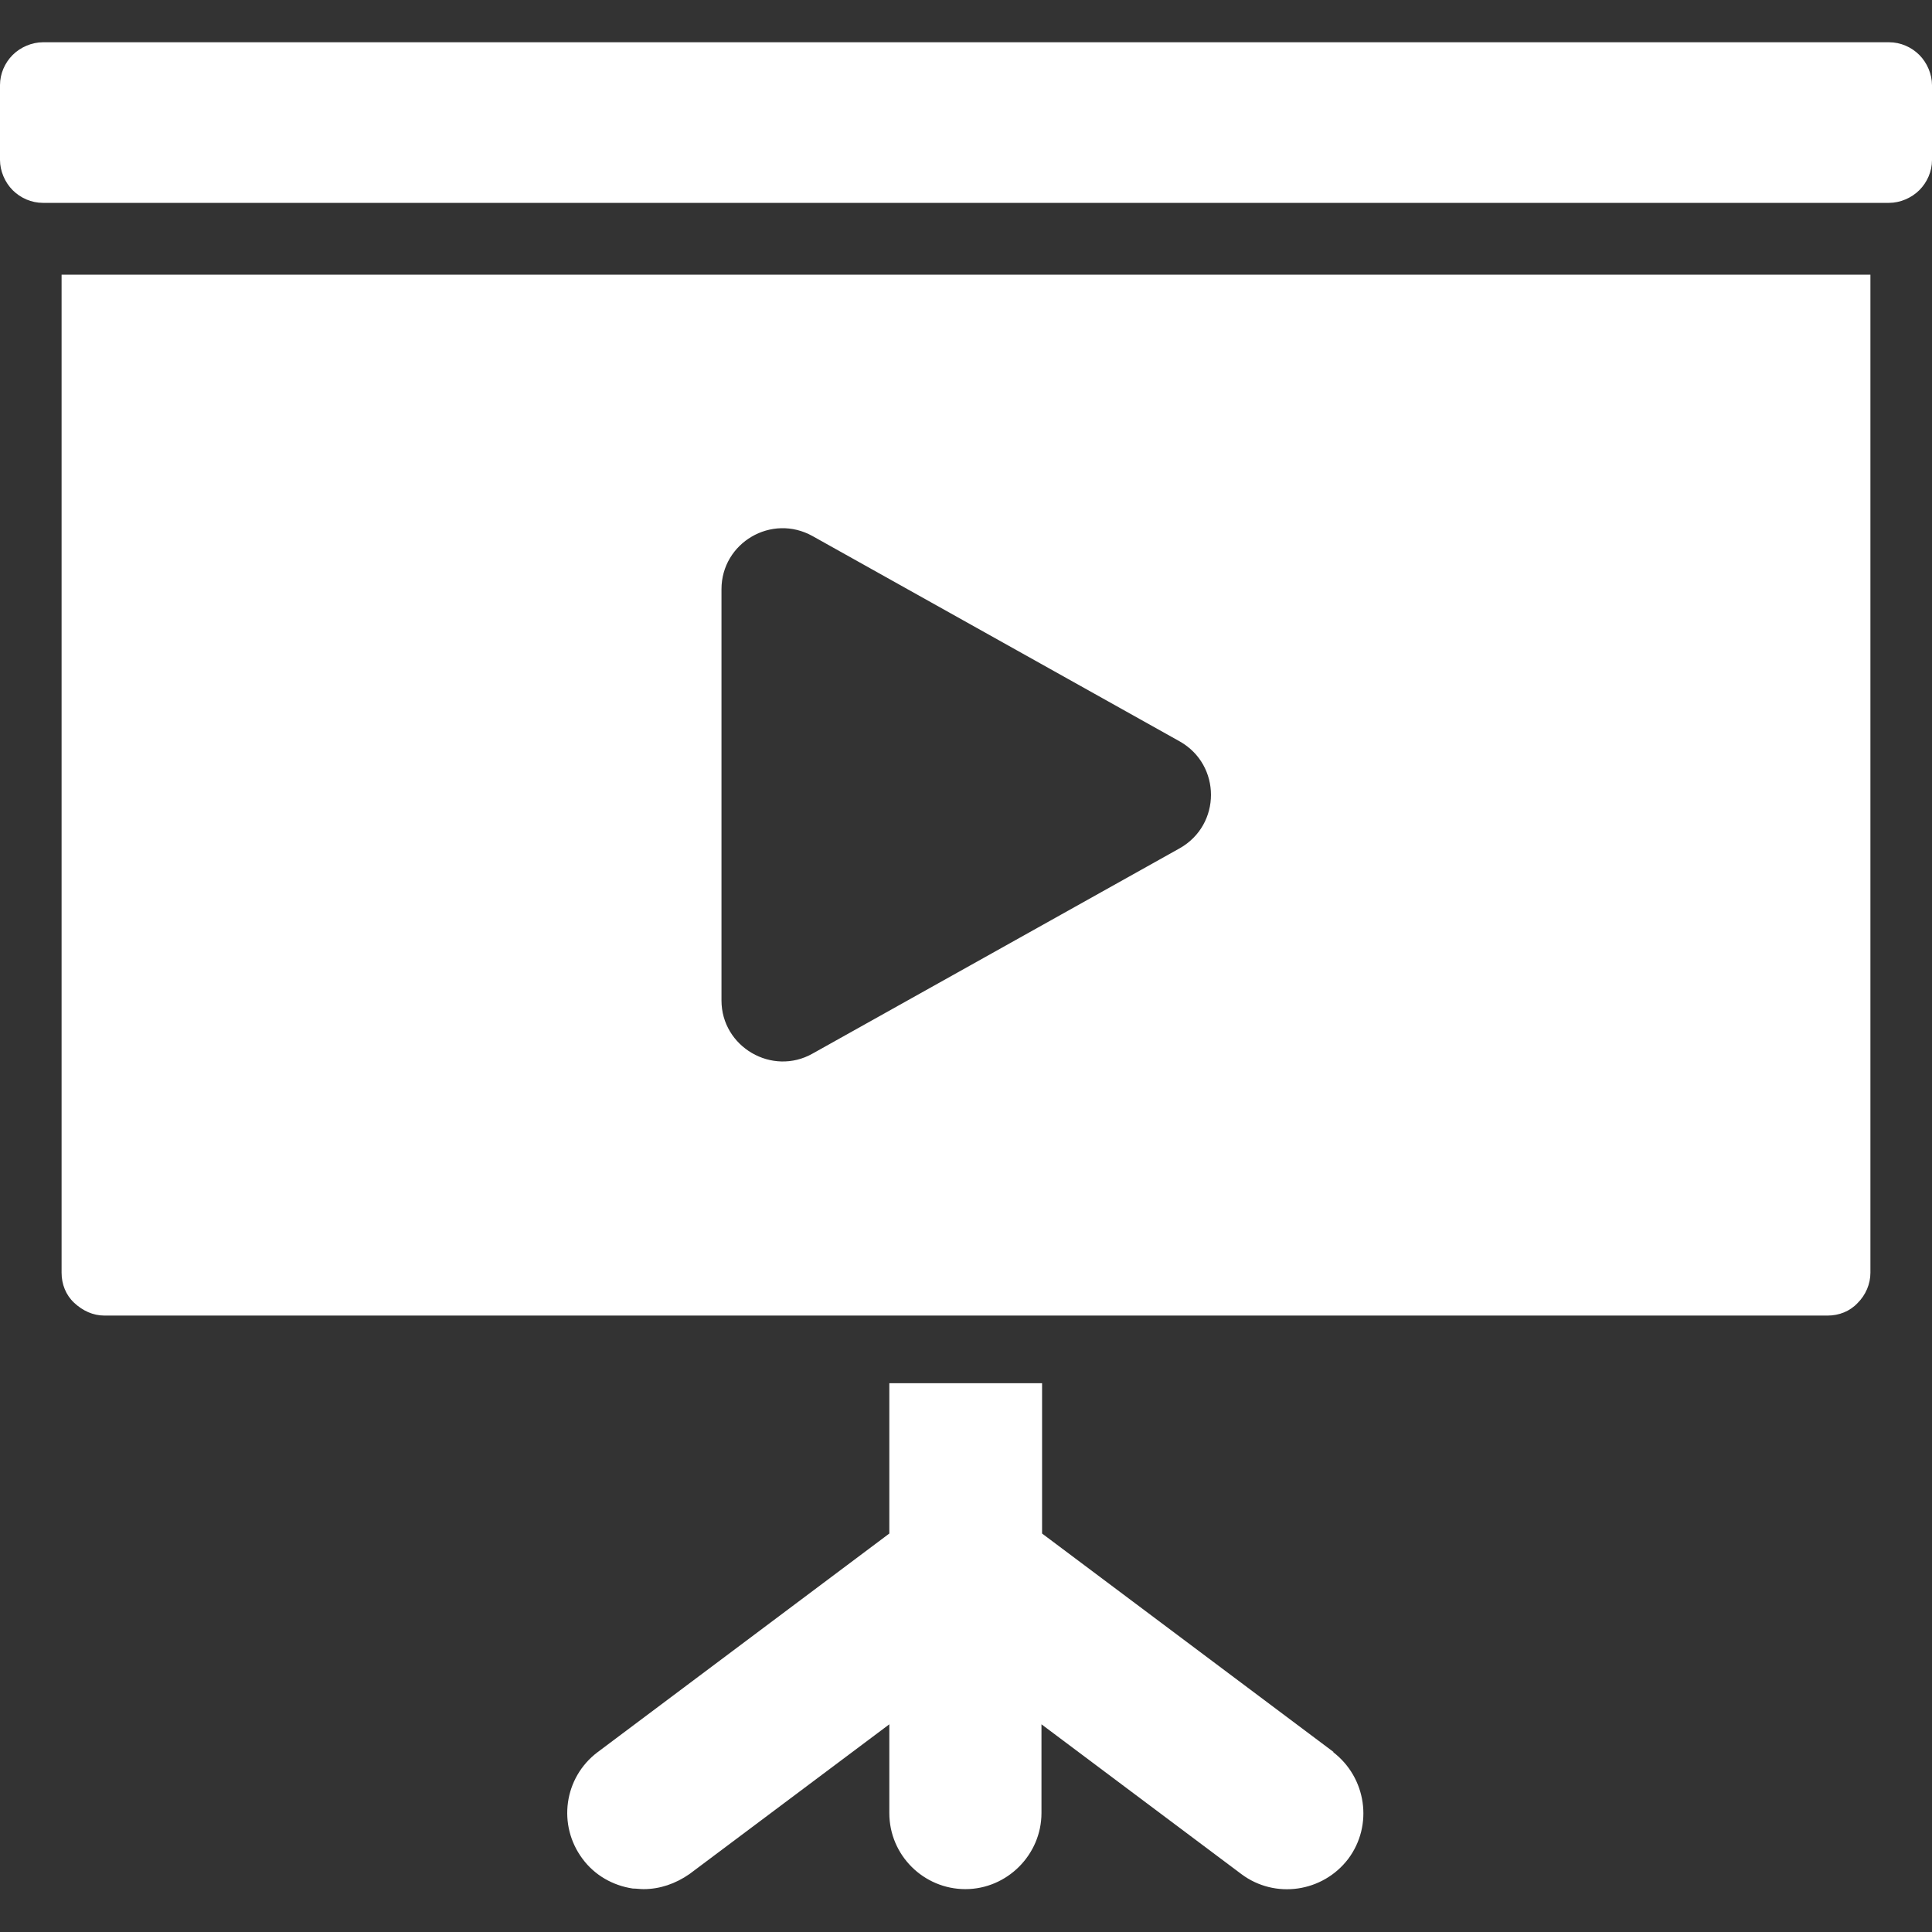 <?xml version="1.0" encoding="UTF-8"?>
<svg id="Layer_1" xmlns="http://www.w3.org/2000/svg" version="1.1" viewBox="0 0 32 32">
  <rect x="0" y="0" width="32" height="32" fill="#333333" stroke="none"/>
  <!-- Generator: Adobe Illustrator 29.8.2, SVG Export Plug-In . SVG Version: 2.1.1 Build 3)  -->
  <defs>
    <style>
      .st0 {
        fill-rule: evenodd;
      }

      .st0, .st1 {
        fill: #fff;
      }
    </style>
  </defs>
  <path class="st0" d="M31.29.7c.19,0,.37.08.5.21.13.13.21.32.21.5v1.24c0,.19-.08.37-.21.5-.13.13-.32.21-.5.21H.71c-.19,0-.37-.08-.5-.21-.13-.13-.21-.32-.21-.5v-1.24c0-.19.08-.37.21-.5.13-.13.32-.21.5-.21h30.57Z"/>
  <path class="st1" d="M22.09,29.02l-4.83-3.62v-2.49h-2.53v2.49l-4.83,3.62c-.56.42-.67,1.21-.25,1.77.2.27.5.44.83.49.06,0,.12.01.18.01.27,0,.53-.09.76-.25l3.31-2.48v1.47c0,.7.57,1.26,1.26,1.26s1.26-.57,1.26-1.26v-1.47l3.31,2.48c.56.42,1.35.3,1.77-.25.42-.56.3-1.35-.25-1.77Z"/>
  <path class="st0" d="M1.02,4.55v16.53c0,.19.07.37.21.5s.31.21.5.21h28.54c.19,0,.37-.07.5-.21.13-.13.21-.31.21-.5V4.55H1.02ZM19.54,14.05h0s-6.08,3.4-6.08,3.4c-.67.38-1.51-.11-1.51-.88v-6.81c0-.77.83-1.26,1.51-.88l6.08,3.4c.69.39.69,1.38,0,1.77Z"/>
</svg>